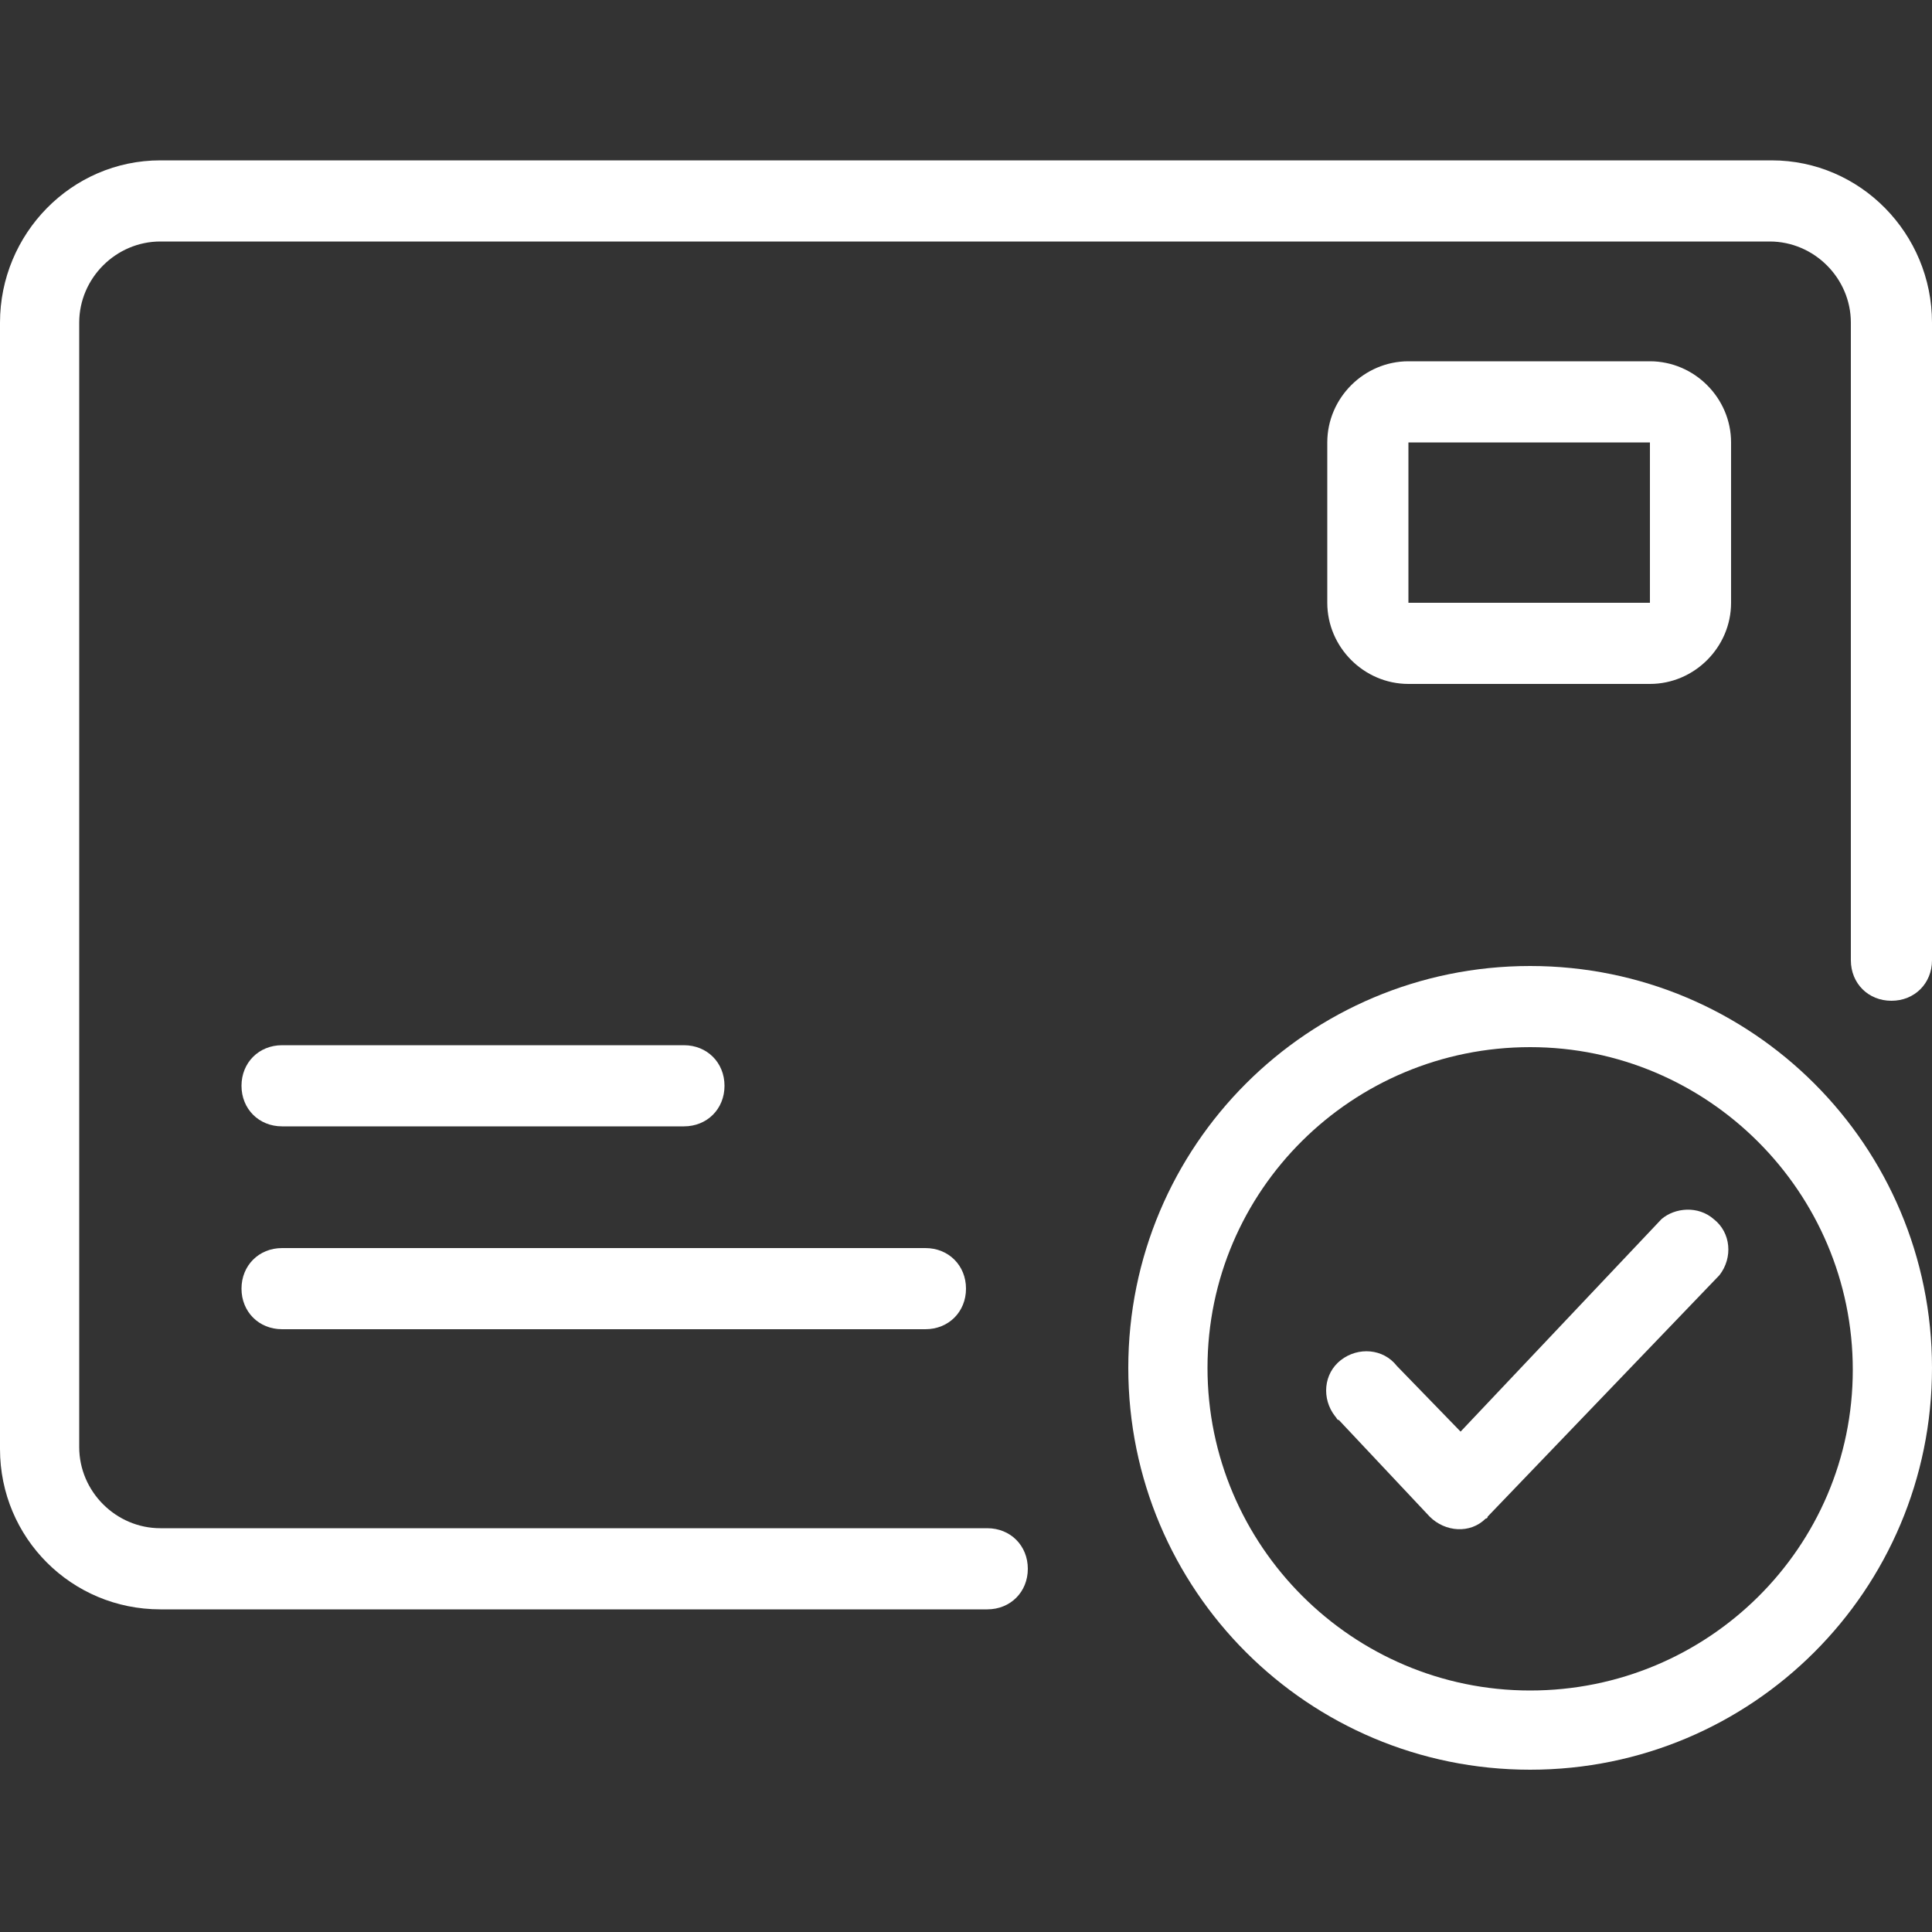 <?xml version="1.0" encoding="utf-8"?>
<!-- Generator: Adobe Illustrator 25.2.1, SVG Export Plug-In . SVG Version: 6.00 Build 0)  -->
<svg version="1.1" id="Layer_1" xmlns="http://www.w3.org/2000/svg" xmlns:xlink="http://www.w3.org/1999/xlink" x="0px" y="0px"
	 viewBox="0 0 100 100" style="enable-background:new 0 0 100 100;" xml:space="preserve">
<rect x="0" y="0" width="100" height="100" fill="#333333" stroke="none"/>
<style type="text/css">
	.st0{fill:#FFFFFF;}
</style>
<path class="st0" d="M91.7,8.3H8.3C3.7,8.3,0,12.1,0,16.7V75c0,4.6,3.7,8.3,8.3,8.3h42.8c1.2,0,2.1-0.9,2.1-2.1
	c0-1.2-0.9-2.1-2.1-2.1H8.3c-2.3,0-4.2-1.9-4.2-4.2V16.7c0-2.3,1.9-4.2,4.2-4.2h83.3c2.3,0,4.2,1.9,4.2,4.2v33
	c0,1.2,0.9,2.1,2.1,2.1c1.2,0,2.1-0.9,2.1-2.1v-33C100,12.1,96.3,8.3,91.7,8.3z"/>
<path class="st0" d="M85.4,35.4c2.3,0,4.2-1.9,4.2-4.2v-8.3c0-2.3-1.9-4.2-4.2-4.2H72.9c-2.3,0-4.2,1.9-4.2,4.2v8.3
	c0,2.3,1.9,4.2,4.2,4.2H85.4z M72.9,22.9h12.5v8.3H72.9V22.9z"/>
<path class="st0" d="M14.6,68.8h33.3c1.2,0,2.1-0.9,2.1-2.1s-0.9-2.1-2.1-2.1H14.6c-1.2,0-2.1,0.9-2.1,2.1S13.4,68.8,14.6,68.8z"/>
<path class="st0" d="M14.6,58.3h20.8c1.2,0,2.1-0.9,2.1-2.1c0-1.2-0.9-2.1-2.1-2.1H14.6c-1.2,0-2.1,0.9-2.1,2.1
	C12.5,57.4,13.4,58.3,14.6,58.3z"/>
<path class="st0" d="M79.2,50c-11.5,0-20.8,9.3-20.8,20.8s9.3,20.8,20.8,20.8S100,82.3,100,70.8S90.7,50,79.2,50z M79.2,87.5
	c-9.2,0-16.7-7.5-16.7-16.7S70,54.2,79.2,54.2s16.7,7.5,16.7,16.7S88.4,87.5,79.2,87.5z"/>
<path class="st0" d="M86,63.1L75.6,74.1l-3.3-3.4c-0.7-0.9-2-1-2.9-0.3c-0.9,0.7-1,2-0.3,2.9c0.1,0.1,0.1,0.2,0.2,0.2l4.7,5
	c0.8,0.8,2.1,0.9,2.9,0.1c0,0,0.1,0,0.1-0.1L89,66c0.7-0.9,0.6-2.2-0.3-2.9C87.9,62.4,86.7,62.5,86,63.1L86,63.1z"/>
</svg>
